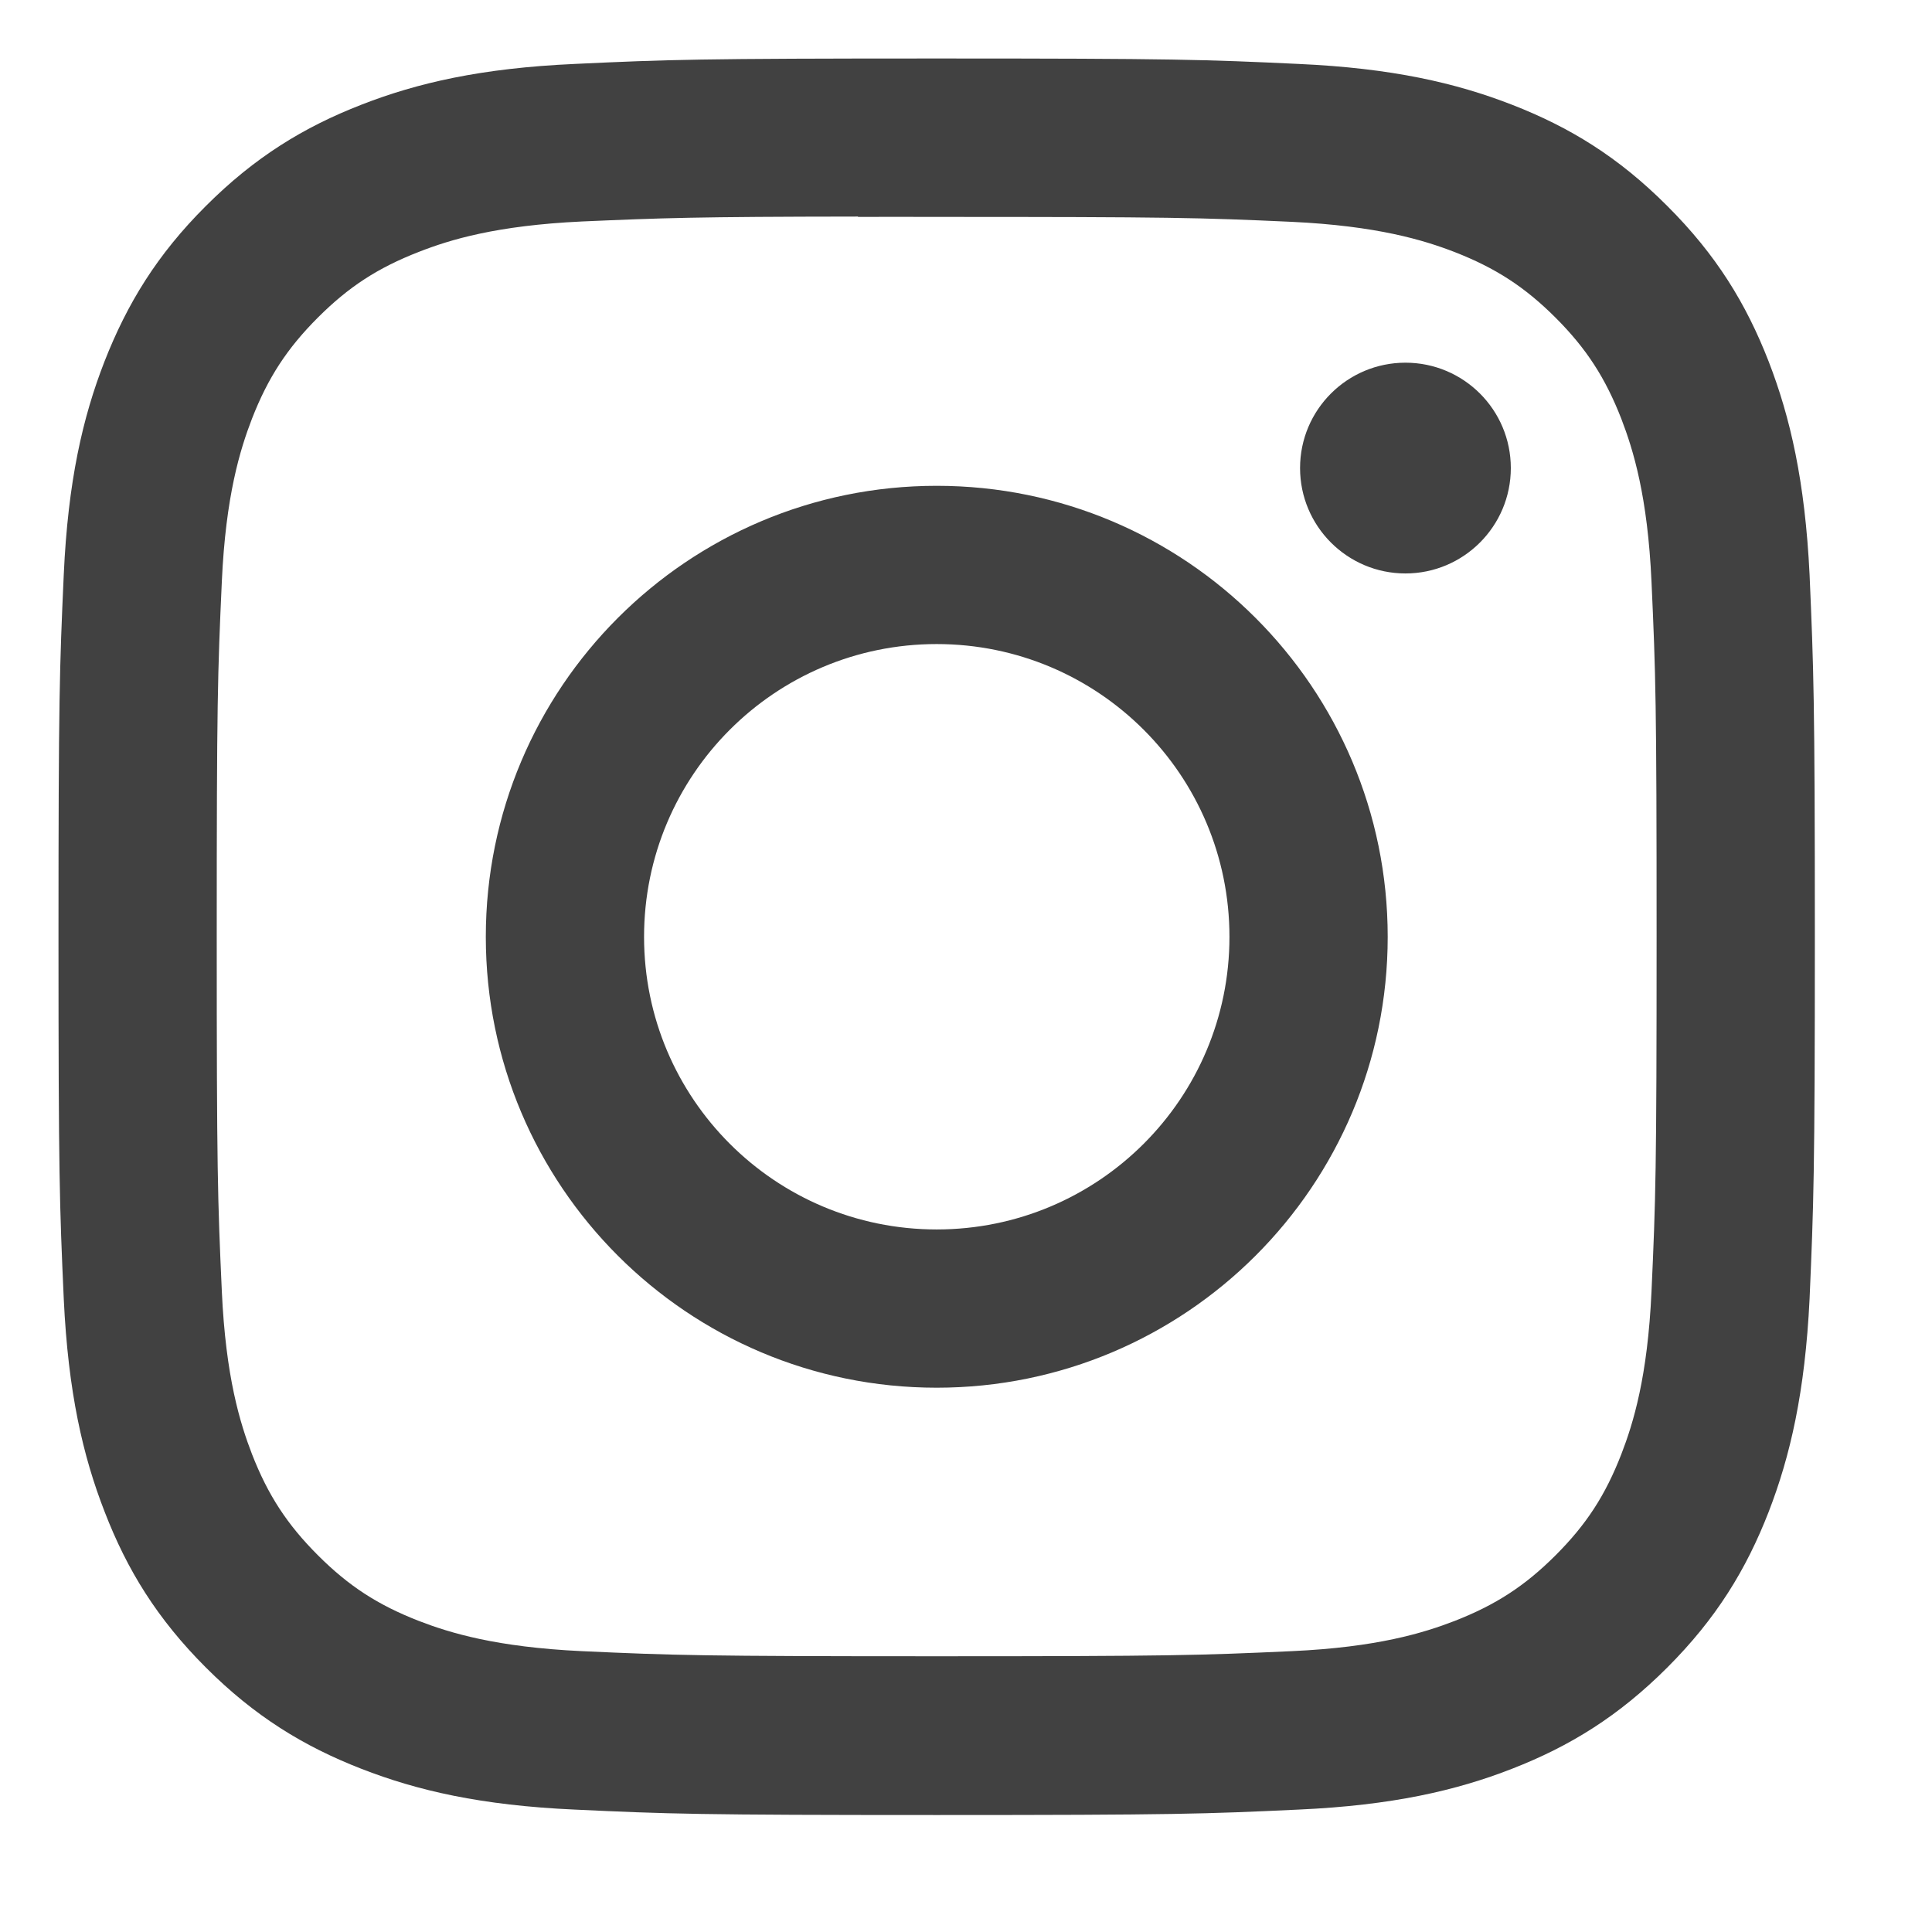<svg width="11" height="11" viewBox="0 0 11 11" fill="none" xmlns="http://www.w3.org/2000/svg">
<g id="Socials" clip-path="url(#clip0_432_28)">
<path id="icon" d="M5.333 0.333C3.975 0.333 3.805 0.339 3.272 0.364C2.739 0.388 2.376 0.472 2.058 0.596C1.729 0.724 1.45 0.895 1.172 1.173C0.894 1.45 0.724 1.729 0.595 2.058C0.471 2.376 0.387 2.74 0.363 3.272C0.339 3.805 0.333 3.976 0.333 5.334C0.333 6.691 0.339 6.861 0.363 7.395C0.388 7.927 0.472 8.29 0.596 8.608C0.723 8.937 0.894 9.216 1.172 9.494C1.45 9.772 1.729 9.943 2.058 10.071C2.376 10.195 2.739 10.279 3.271 10.303C3.805 10.328 3.975 10.334 5.333 10.334C6.691 10.334 6.861 10.328 7.394 10.303C7.926 10.279 8.29 10.195 8.608 10.071C8.937 9.943 9.215 9.772 9.493 9.494C9.771 9.216 9.942 8.937 10.07 8.608C10.193 8.29 10.277 7.927 10.303 7.395C10.326 6.861 10.333 6.691 10.333 5.334C10.333 3.976 10.326 3.805 10.303 3.272C10.277 2.74 10.193 2.376 10.07 2.058C9.942 1.729 9.771 1.45 9.493 1.173C9.215 0.894 8.937 0.724 8.608 0.596C8.289 0.472 7.925 0.388 7.393 0.364C6.86 0.339 6.69 0.333 5.332 0.333H5.333ZM4.885 1.235C5.018 1.234 5.166 1.235 5.333 1.235C6.668 1.235 6.827 1.239 7.354 1.263C7.841 1.286 8.106 1.367 8.282 1.435C8.515 1.526 8.682 1.634 8.857 1.809C9.032 1.984 9.14 2.151 9.231 2.384C9.299 2.561 9.381 2.825 9.403 3.313C9.427 3.84 9.432 3.998 9.432 5.332C9.432 6.667 9.427 6.825 9.403 7.352C9.381 7.84 9.299 8.104 9.231 8.28C9.14 8.514 9.032 8.68 8.857 8.855C8.682 9.03 8.515 9.138 8.282 9.229C8.106 9.297 7.841 9.379 7.354 9.401C6.827 9.425 6.668 9.43 5.333 9.43C3.998 9.43 3.84 9.425 3.313 9.401C2.825 9.378 2.561 9.297 2.385 9.229C2.151 9.138 1.985 9.03 1.81 8.855C1.635 8.68 1.526 8.513 1.435 8.28C1.367 8.104 1.285 7.839 1.263 7.352C1.239 6.825 1.234 6.666 1.234 5.331C1.234 3.996 1.239 3.838 1.263 3.311C1.285 2.824 1.367 2.559 1.435 2.383C1.526 2.15 1.635 1.983 1.81 1.808C1.985 1.633 2.151 1.525 2.385 1.434C2.561 1.365 2.825 1.284 3.313 1.261C3.774 1.241 3.953 1.234 4.885 1.233V1.235ZM8.002 2.065C7.671 2.065 7.402 2.333 7.402 2.665C7.402 2.996 7.671 3.265 8.002 3.265C8.333 3.265 8.602 2.996 8.602 2.665C8.602 2.333 8.333 2.065 8.002 2.065V2.065ZM5.333 2.766C3.915 2.766 2.766 3.916 2.766 5.334C2.766 6.752 3.915 7.901 5.333 7.901C6.751 7.901 7.901 6.752 7.901 5.334C7.901 3.916 6.751 2.766 5.333 2.766ZM5.333 3.667C6.254 3.667 7 4.413 7 5.334C7 6.254 6.254 7 5.333 7C4.413 7 3.667 6.254 3.667 5.334C3.667 4.413 4.413 3.667 5.333 3.667Z" fill="#414141"/>
</g>
<defs>
<clipPath id="clip0_432_28">
<rect width="10" height="10" fill="white" transform="translate(0.333 0.333)"/>
</clipPath>
</defs>
</svg>
